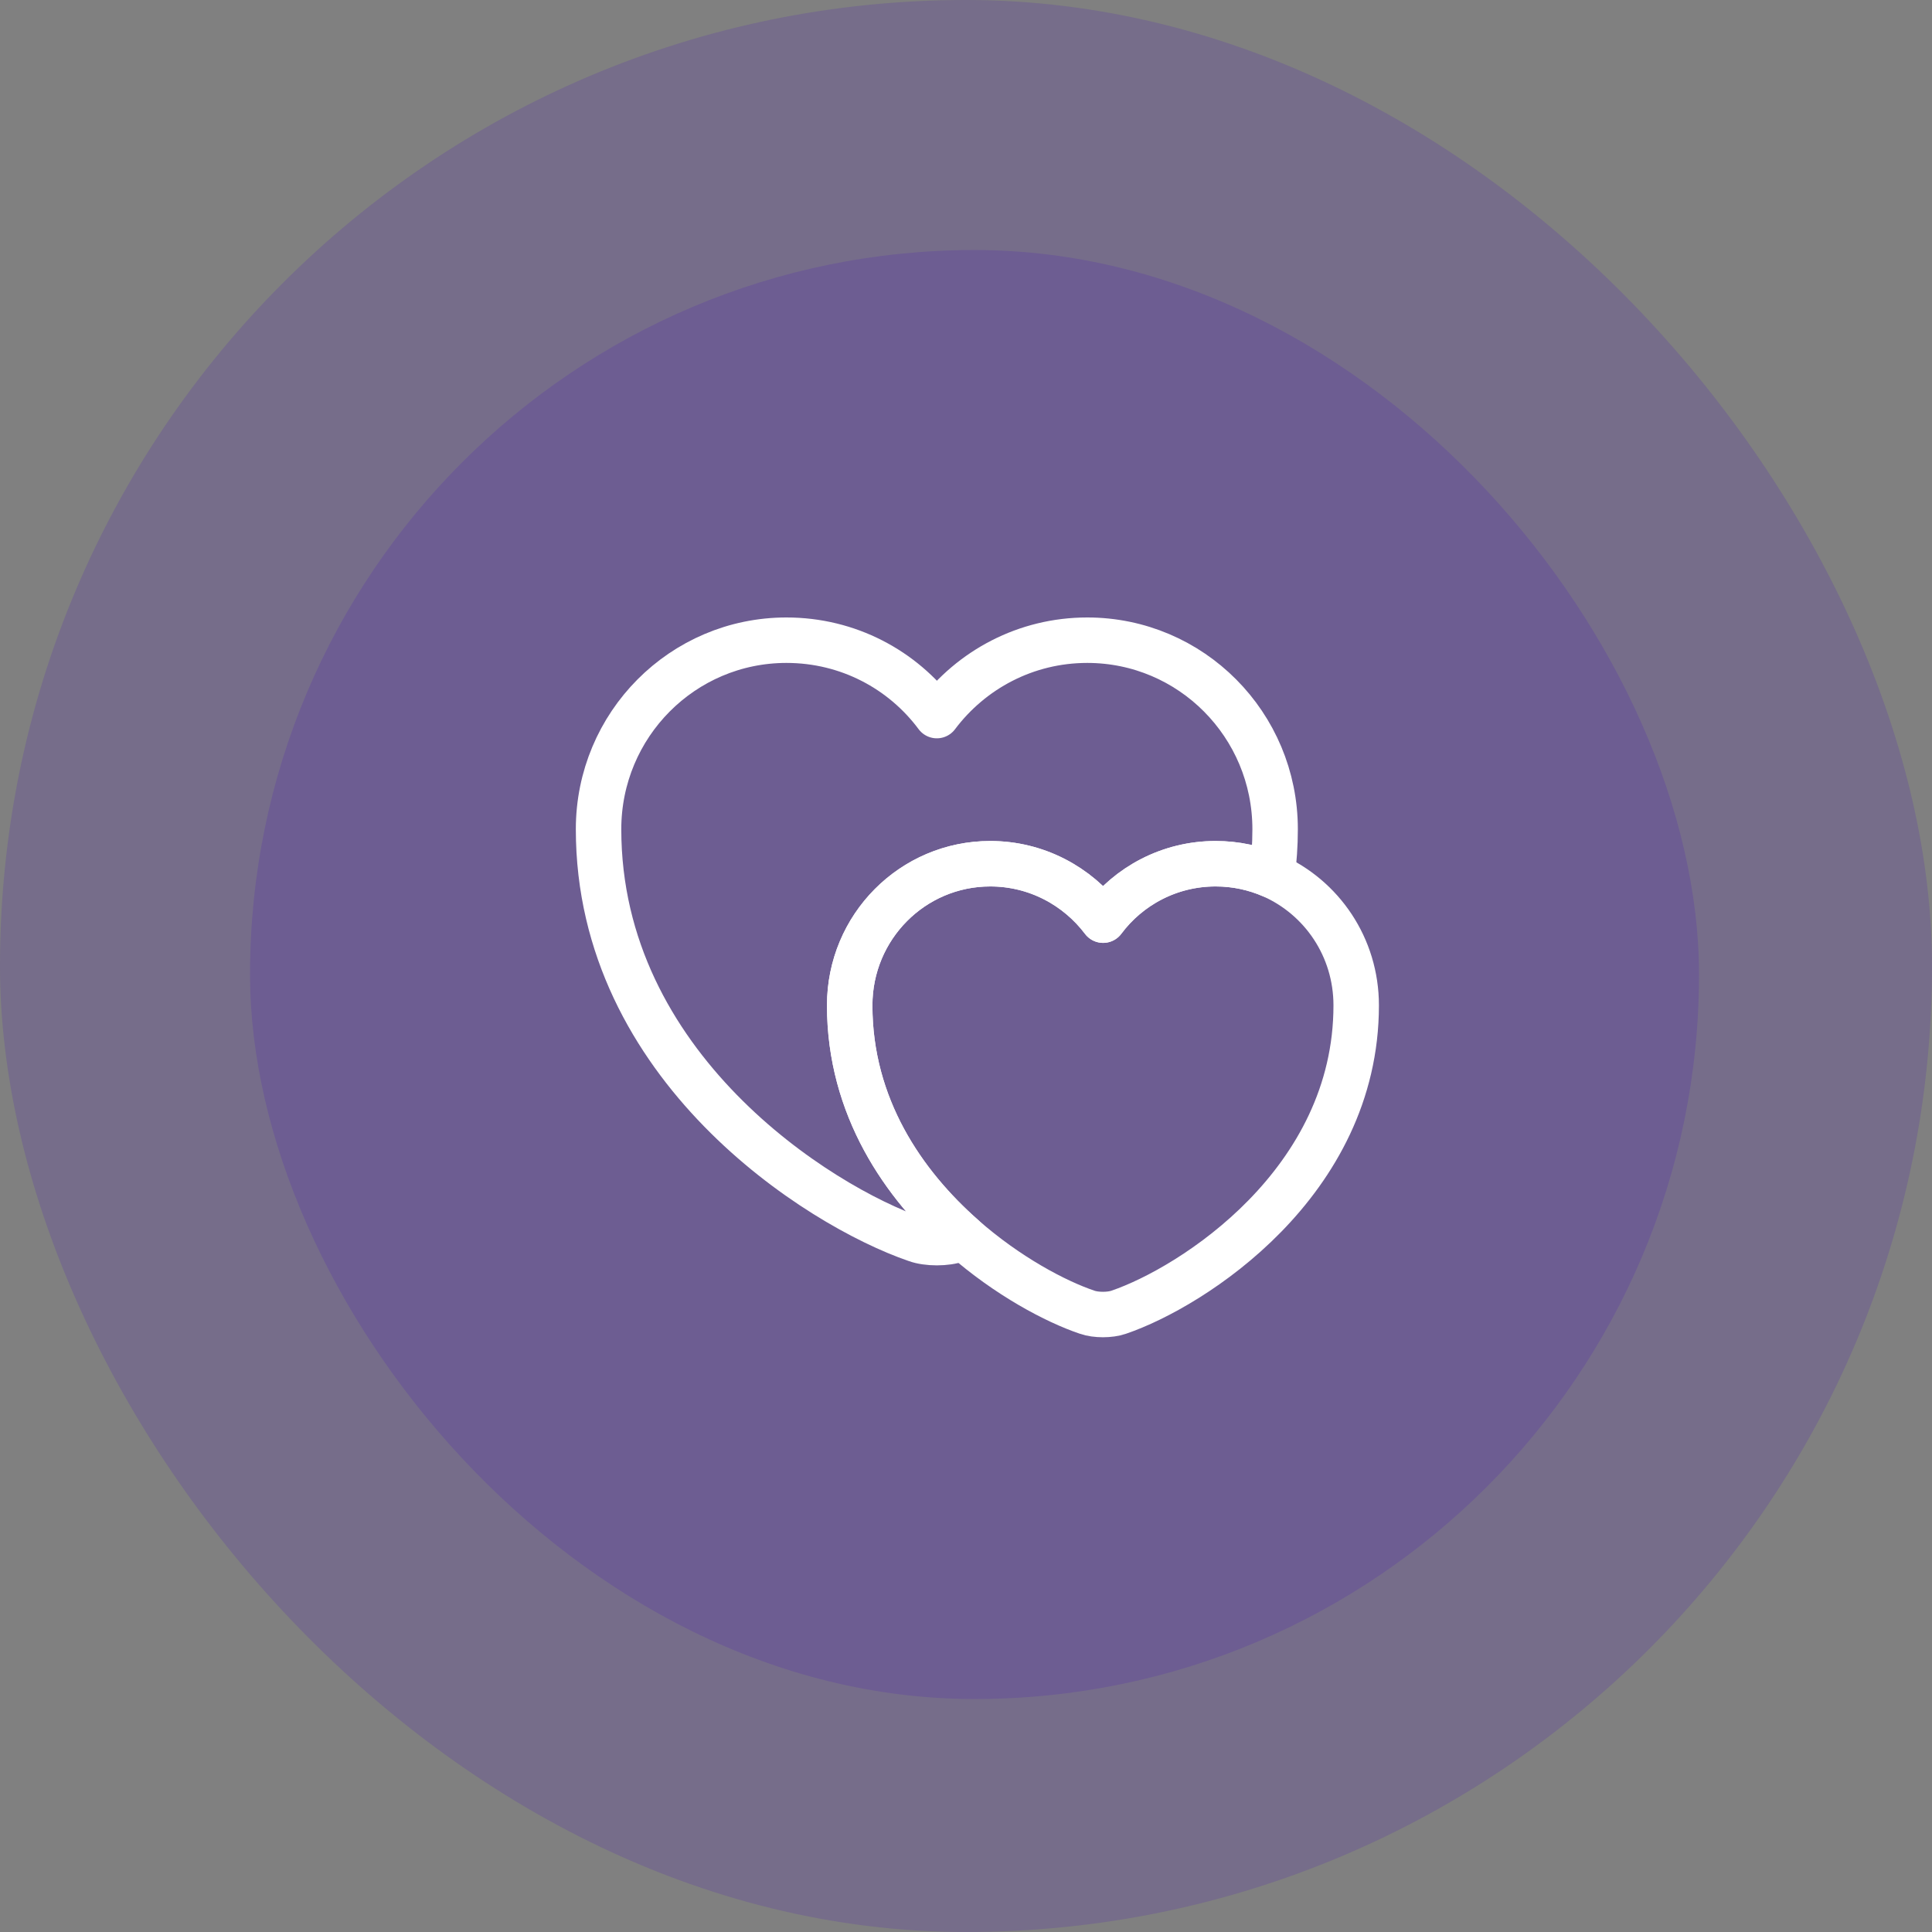 <svg width="85" height="85" viewBox="0 0 85 85" fill="none" xmlns="http://www.w3.org/2000/svg">
<rect x="0" y="0" width="85" height="85" fill="#808080" stroke="none"/>
<rect width="85" height="85" rx="42.5" fill="#3F00C7" fill-opacity="0.15"/>
<rect x="11" y="11" width="63.75" height="63.75" rx="31.875" fill="#3F00C7" fill-opacity="0.15"/>
<path d="M56.1 36.483C56.1 37.183 56.05 37.867 55.967 38.517C55.2 38.183 54.367 38 53.483 38C51.45 38 49.65 38.983 48.533 40.483C47.4 38.983 45.6 38 43.567 38C40.15 38 37.383 40.783 37.383 44.233C37.383 48.7 39.75 52.117 42.383 54.433C42.3 54.483 42.217 54.5 42.133 54.533C41.633 54.717 40.8 54.717 40.3 54.533C35.983 53.05 26.334 46.916 26.334 36.483C26.334 31.883 30.034 28.166 34.6 28.166C37.317 28.166 39.717 29.466 41.217 31.483C42.733 29.466 45.133 28.166 47.834 28.166C52.4 28.166 56.1 31.883 56.1 36.483Z" stroke="white" stroke-width="2" stroke-linecap="round" stroke-linejoin="round"/>
<path d="M59.667 44.233C59.667 52.033 52.45 56.633 49.217 57.733C48.833 57.867 48.217 57.867 47.833 57.733C46.45 57.267 44.333 56.15 42.383 54.433C39.75 52.117 37.383 48.7 37.383 44.233C37.383 40.783 40.15 38 43.567 38C45.6 38 47.4 38.983 48.533 40.483C49.65 38.983 51.45 38 53.483 38C54.367 38 55.2 38.183 55.967 38.517C58.15 39.483 59.667 41.667 59.667 44.233Z" stroke="white" stroke-width="2" stroke-linecap="round" stroke-linejoin="round"/>
</svg>
